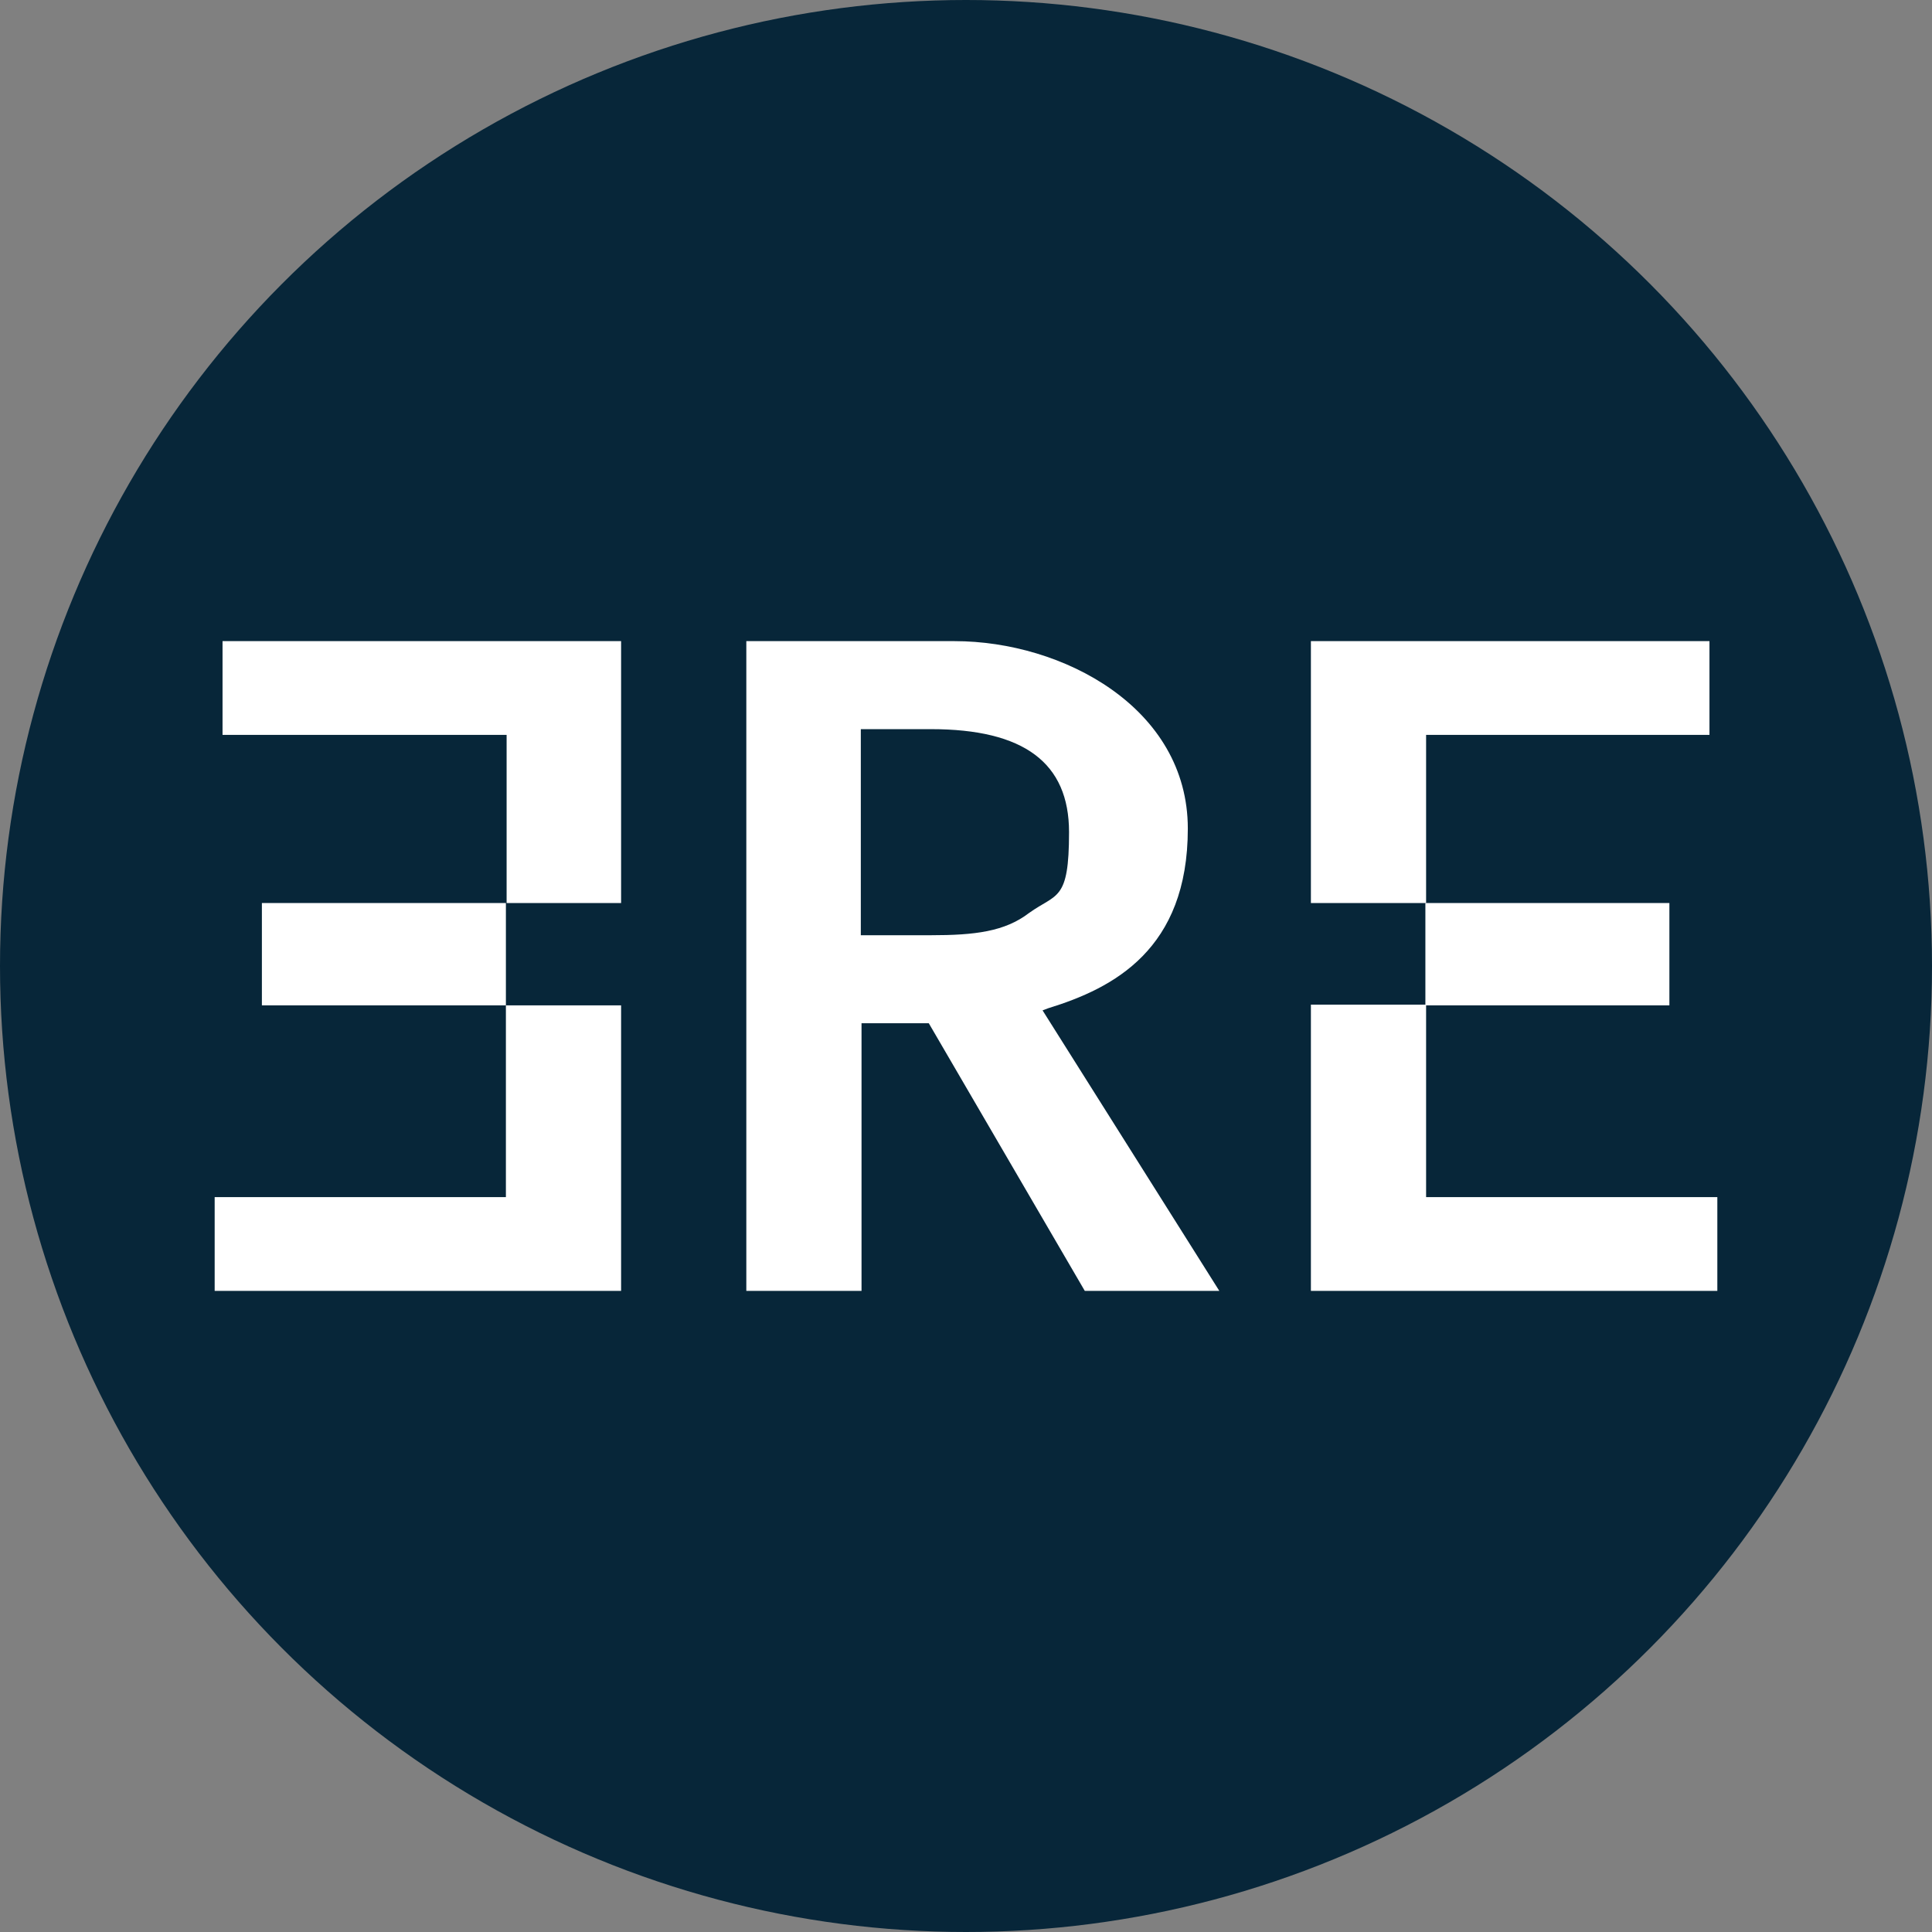 <?xml version="1.0" encoding="UTF-8"?>
<svg id="Layer_2" xmlns="http://www.w3.org/2000/svg" xmlns:xlink="http://www.w3.org/1999/xlink" version="1.1" viewBox="0 0 270 270">
  <rect x="0" y="0" width="270" height="270" fill="#808080" stroke="none"/>
  <!-- Generator: Adobe Illustrator 29.3.1, SVG Export Plug-In . SVG Version: 2.1.0 Build 151)  -->
  <defs>
    <style>
      .st0 {
        fill: none;
      }

      .st1 {
        fill: #072639;
      }

      .st2 {
        fill: #fff;
      }

      .st3 {
        clip-path: url(#clippath);
      }
    </style>
    <clipPath id="clippath">
      <rect class="st0" x="30" y="89.6" width="210" height="90.8"/>
    </clipPath>
  </defs>
  <g id="Layer_1-2">
    <circle class="st1" cx="135" cy="135" r="135"/>
    <g class="st3">
      <g>
        <path class="st2" d="M233.3,126.2h-34.1v14.3h34.1v-14.3Z"/>
        <path class="st2" d="M151.6,180.4h18.8l-24.7-39.2.8-.3c9.1-2.8,19.5-8.2,19.5-25.1s-17.5-26.2-32.6-26.2h-29.1v90.8h16.1v-37.4h9.4l21.8,37.4h0ZM130.1,130.7h-9.8v-28.8h9.8c13,0,19.3,4.7,19.3,14.4s-1.7,8.5-5.6,11.3c-3.4,2.6-7.6,3.1-13.7,3.1h0s0,0,0,0Z"/>
        <path class="st2" d="M183.2,126.2h16.1v-23.5h39.6v-13.1h-55.7v36.6h0Z"/>
        <path class="st2" d="M183.2,180.4h56.8v-13.1h-40.7v-26.9h-16.1v39.9Z"/>
        <path class="st2" d="M70.7,126.2h16.1v-36.6H31.1v13.1h39.7v23.5h0Z"/>
        <path class="st2" d="M70.7,126.2h-34.1v14.3h34.1v-14.3Z"/>
        <path class="st2" d="M30,180.4h56.8v-39.9h-16.1v26.8H30v13.1Z"/>
      </g>
    </g>
  </g>
</svg>